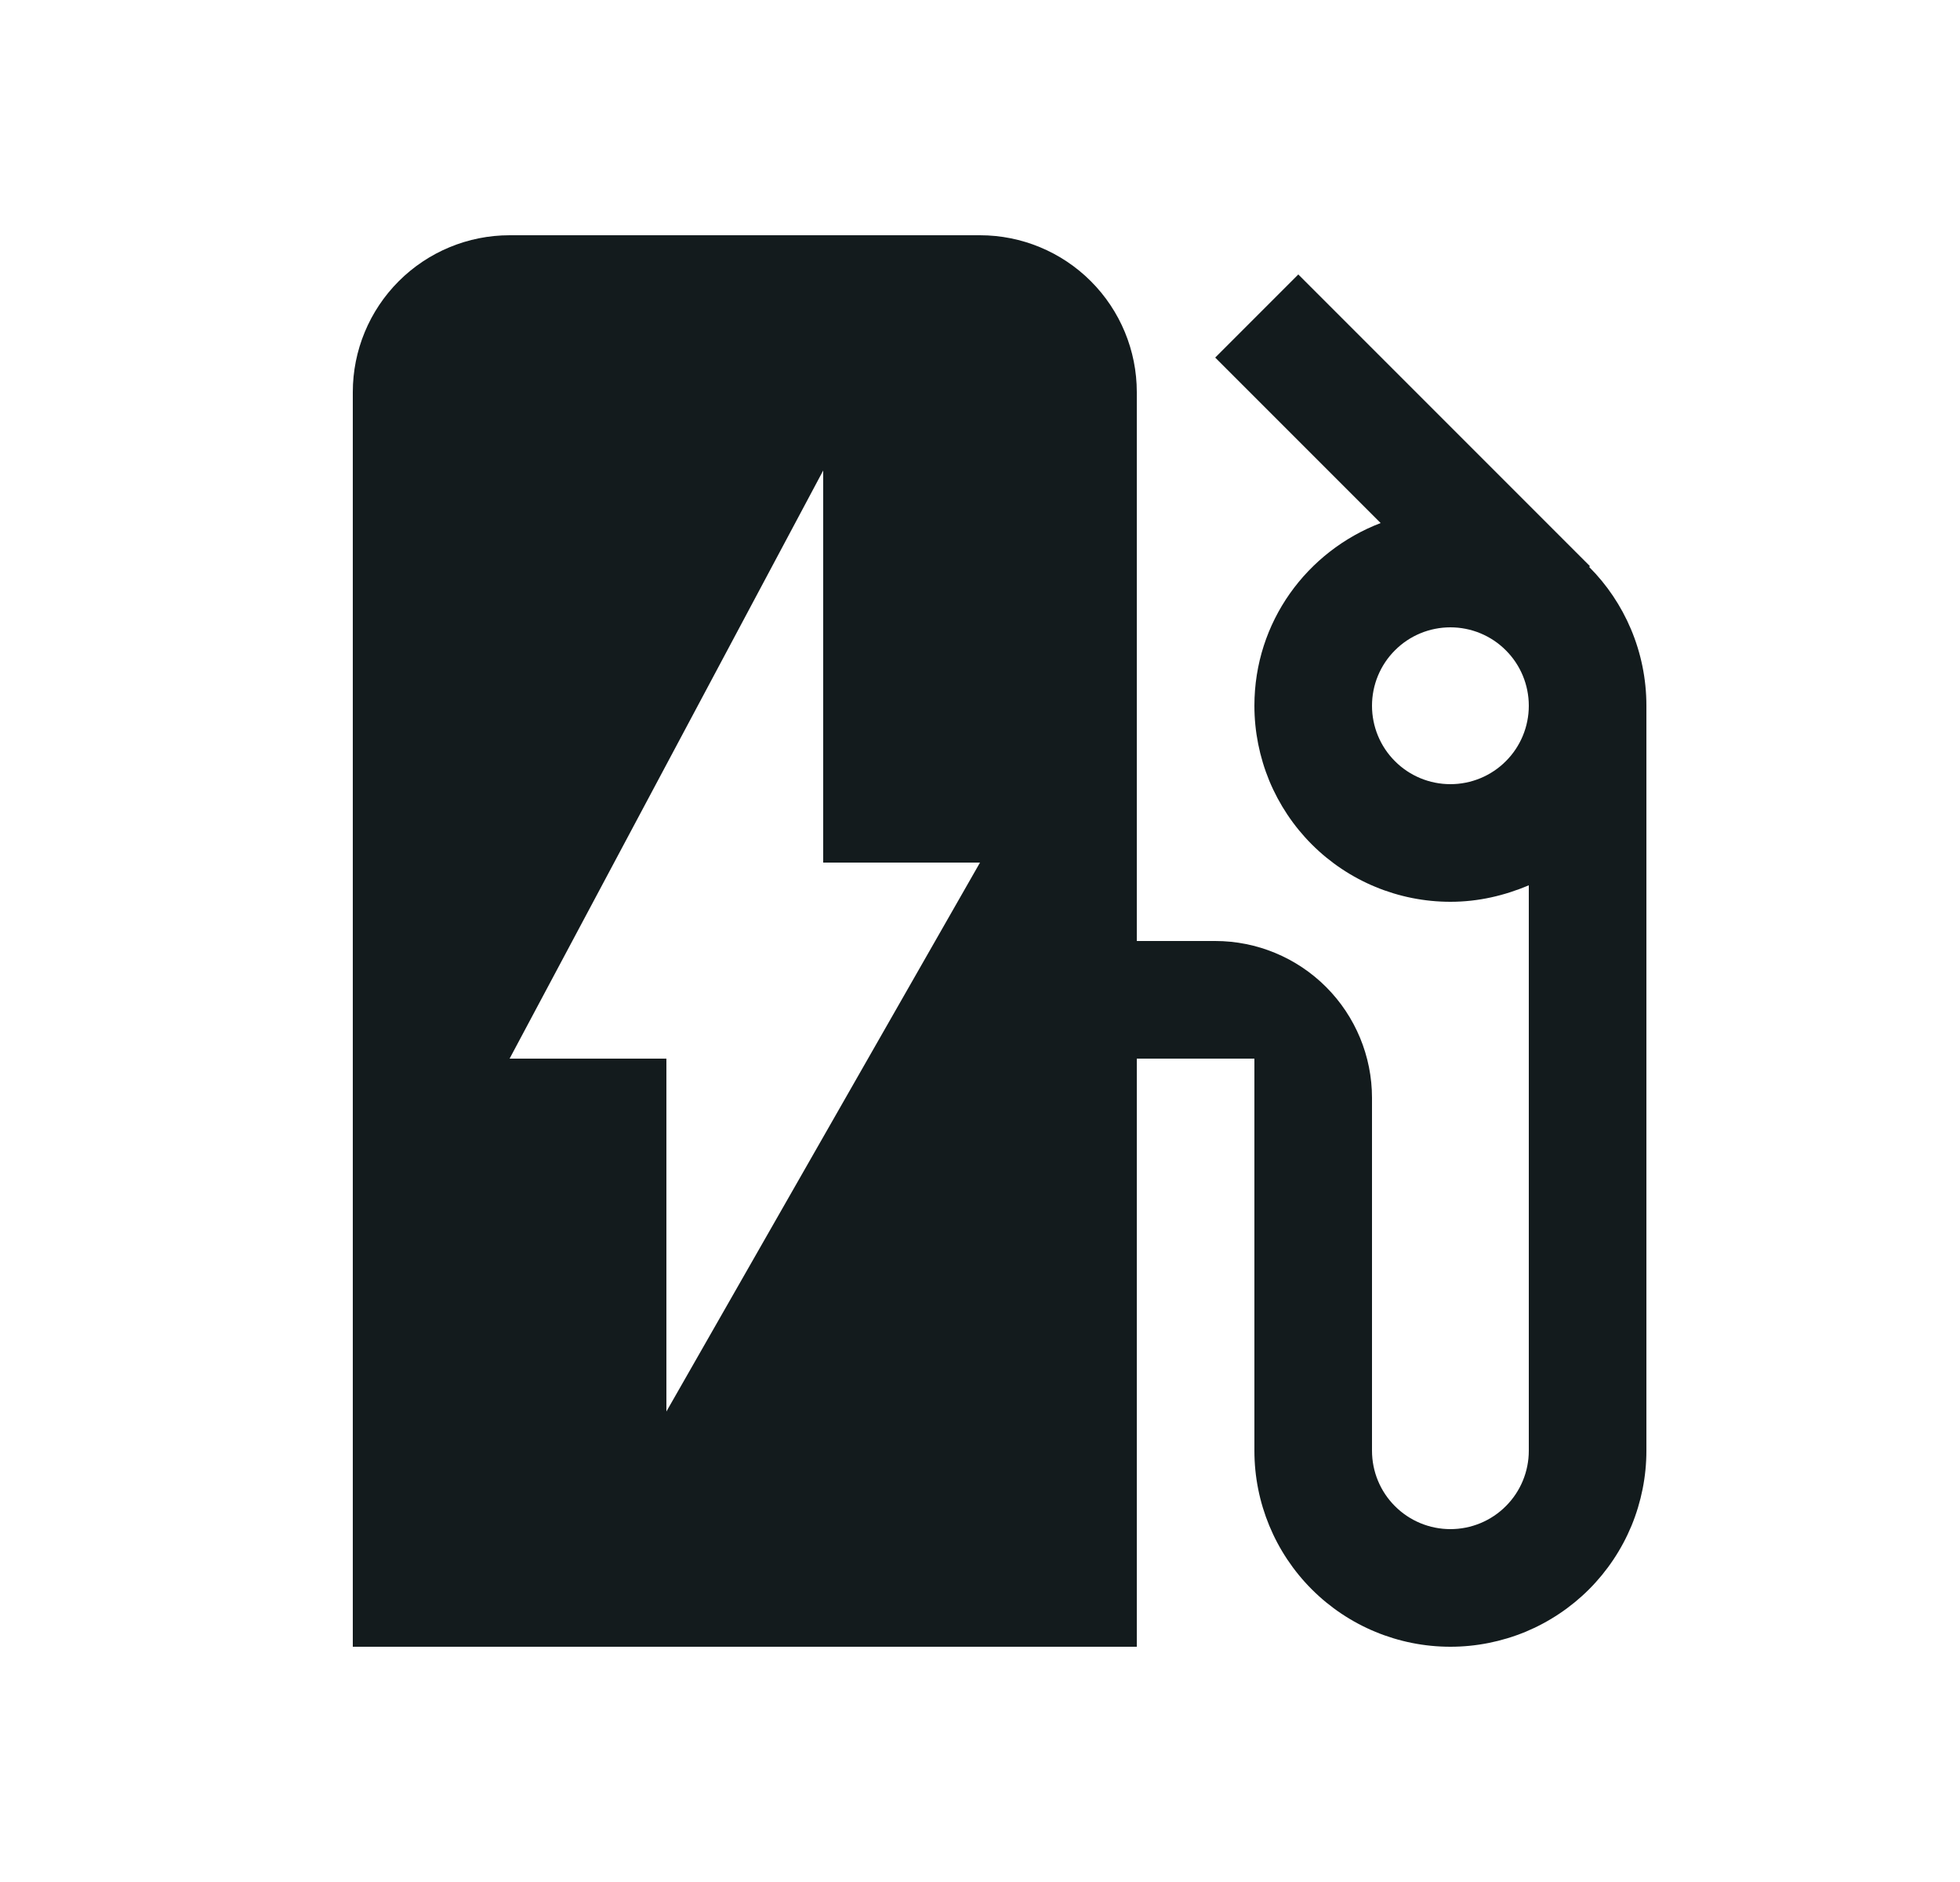 <svg width="25" height="24" viewBox="0 0 25 24" fill="none" xmlns="http://www.w3.org/2000/svg">
<path d="M20.27 7.23L20.28 7.22L16.56 3.5L15.5 4.56L17.61 6.67C16.67 7.03 16 7.93 16 9C16 9.328 16.065 9.653 16.19 9.957C16.316 10.26 16.5 10.536 16.732 10.768C17.201 11.237 17.837 11.5 18.5 11.5C18.86 11.5 19.19 11.42 19.5 11.29V18.5C19.5 18.765 19.395 19.02 19.207 19.207C19.02 19.395 18.765 19.5 18.5 19.5C18.235 19.5 17.98 19.395 17.793 19.207C17.605 19.02 17.5 18.765 17.5 18.5V14C17.5 13.47 17.289 12.961 16.914 12.586C16.539 12.211 16.03 12 15.5 12H14.5V5C14.5 4.47 14.289 3.961 13.914 3.586C13.539 3.211 13.03 3 12.5 3H6.5C5.97 3 5.461 3.211 5.086 3.586C4.711 3.961 4.5 4.47 4.5 5V21H14.5V13.5H16V18.5C16 19.163 16.263 19.799 16.732 20.268C17.201 20.737 17.837 21 18.5 21C18.828 21 19.153 20.935 19.457 20.81C19.76 20.684 20.036 20.5 20.268 20.268C20.5 20.036 20.684 19.76 20.81 19.457C20.935 19.153 21 18.828 21 18.5V9C21 8.31 20.72 7.68 20.27 7.23ZM18.5 10C18.235 10 17.98 9.895 17.793 9.707C17.605 9.52 17.5 9.265 17.5 9C17.5 8.735 17.605 8.48 17.793 8.293C17.98 8.105 18.235 8 18.5 8C18.765 8 19.02 8.105 19.207 8.293C19.395 8.48 19.5 8.735 19.5 9C19.5 9.265 19.395 9.52 19.207 9.707C19.02 9.895 18.765 10 18.5 10ZM8.5 18V13.5H6.5L10.5 6V11H12.5L8.5 18Z" fill="#131B1D"/>
</svg>
